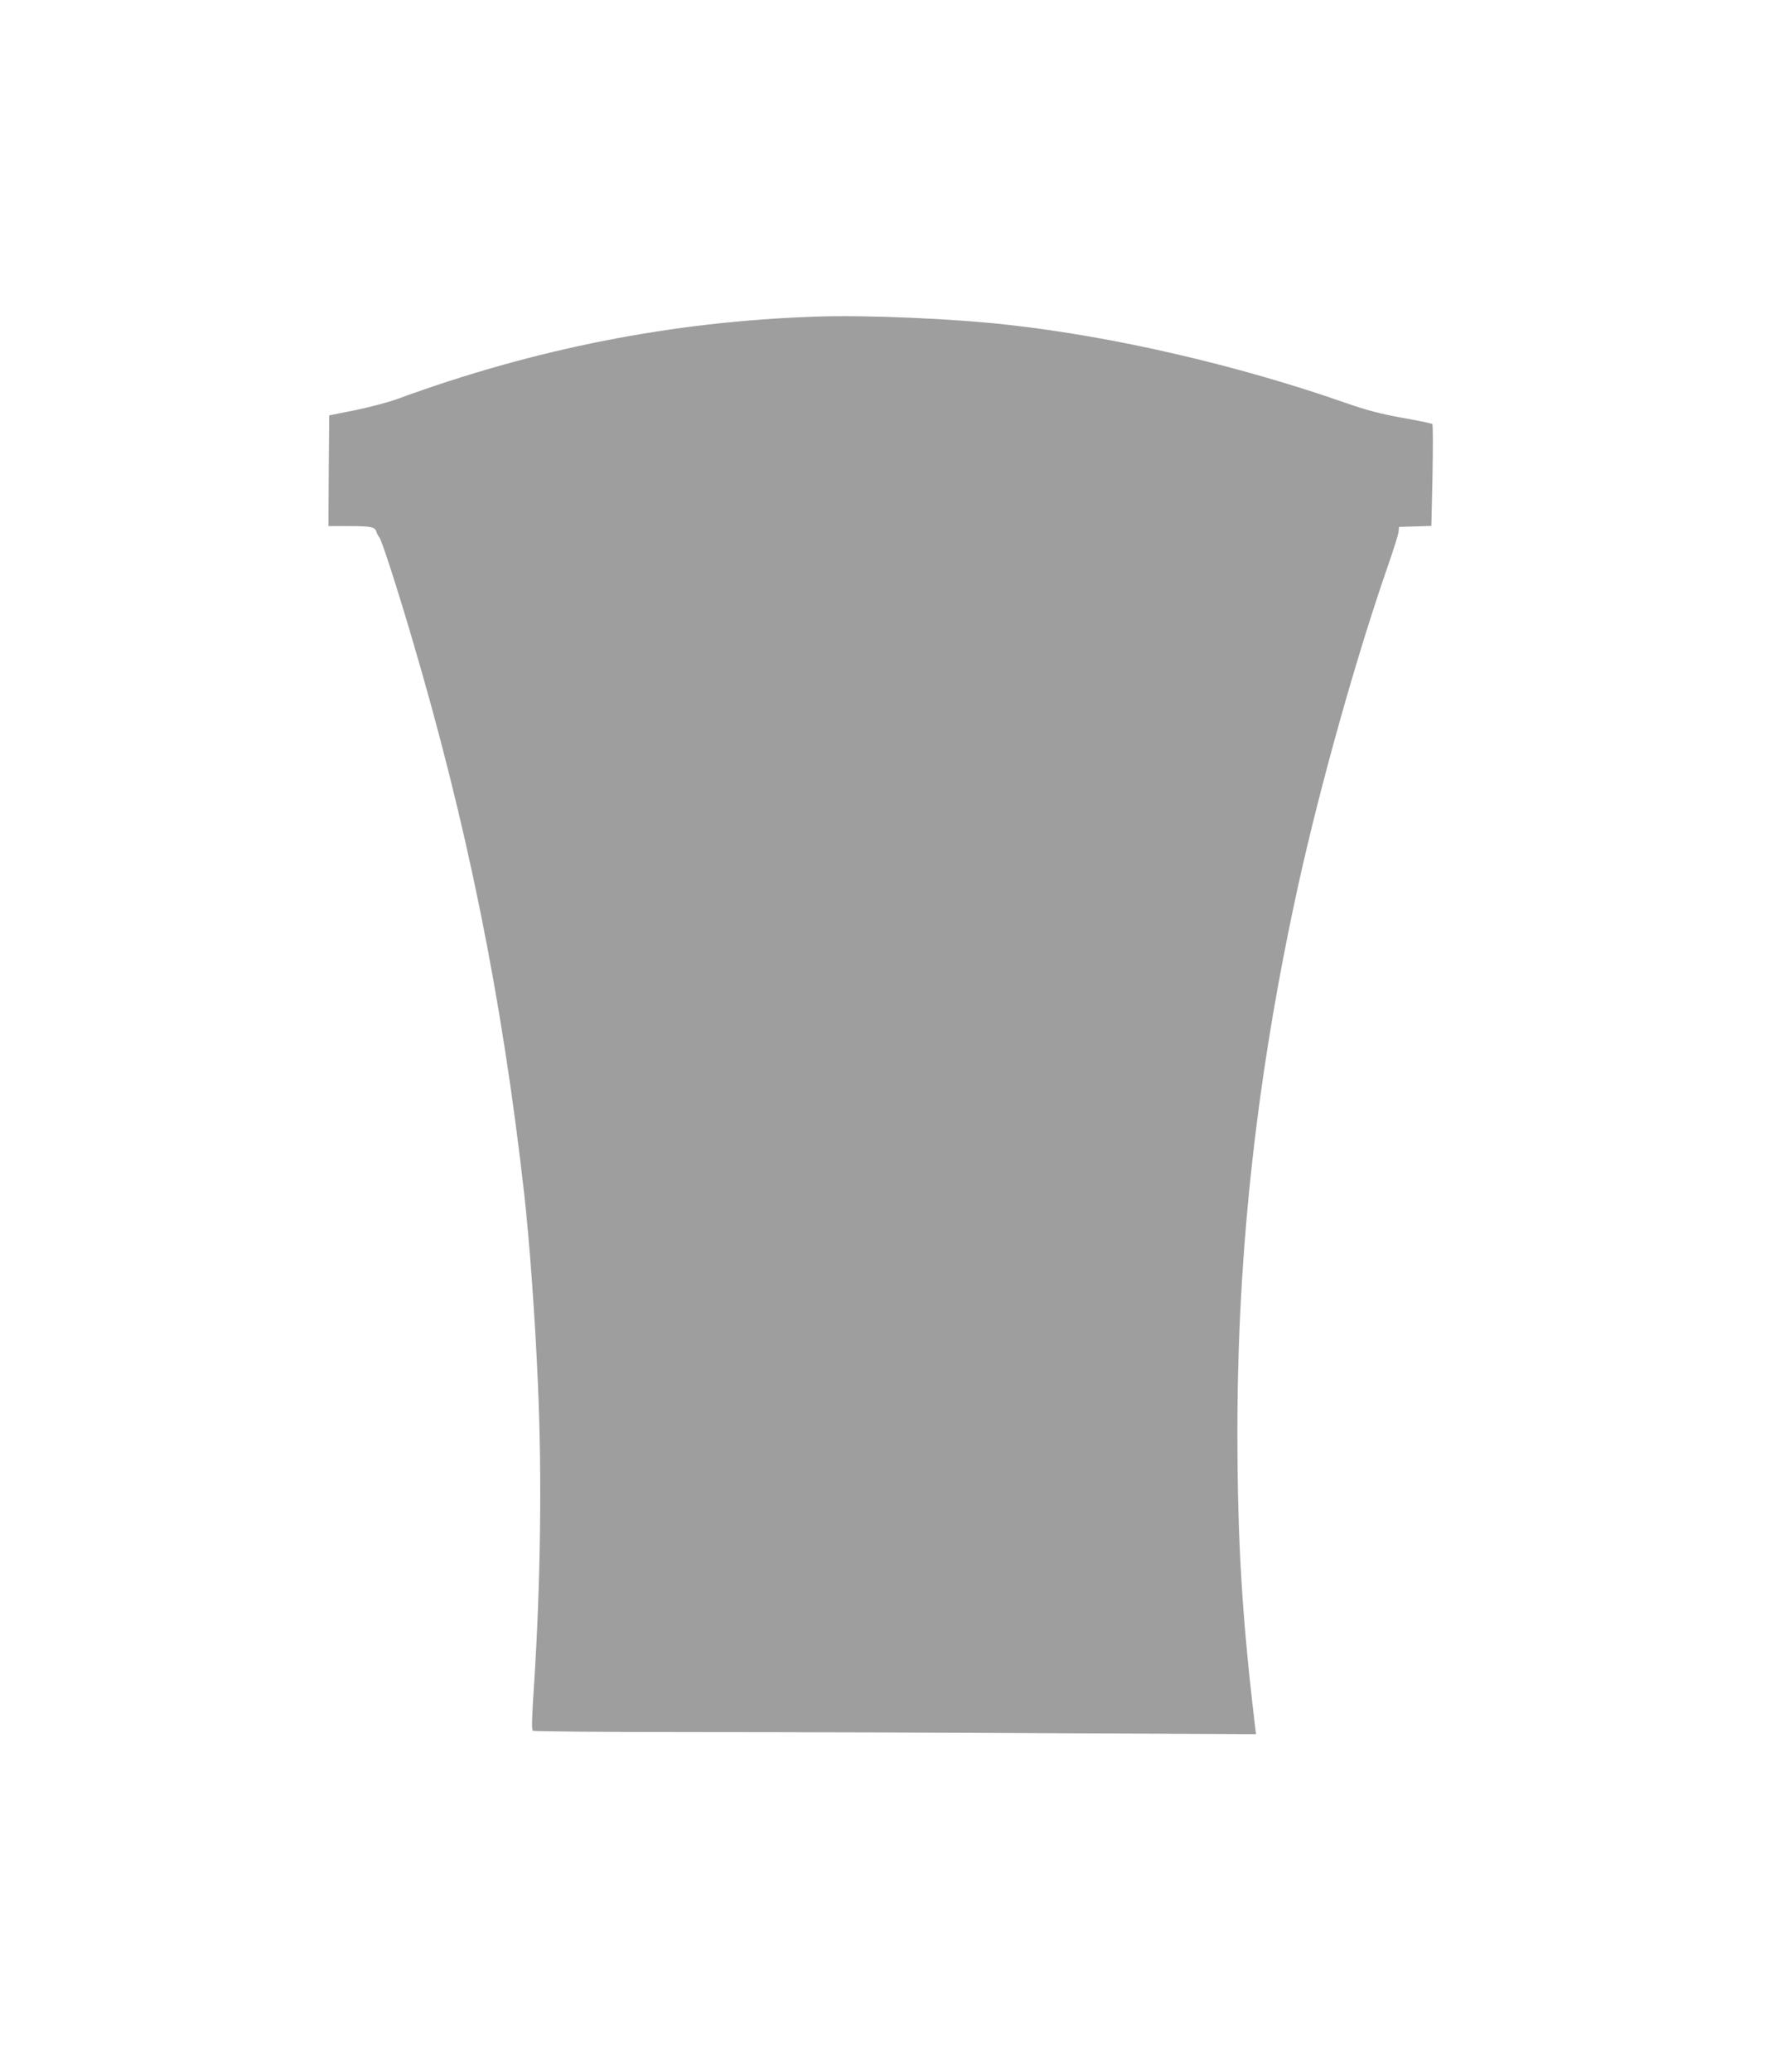 <?xml version="1.0" standalone="no"?>
<!DOCTYPE svg PUBLIC "-//W3C//DTD SVG 20010904//EN"
 "http://www.w3.org/TR/2001/REC-SVG-20010904/DTD/svg10.dtd">
<svg version="1.0" xmlns="http://www.w3.org/2000/svg"
 width="1094pt" height="1280pt" viewBox="0 0 1094 1280"
 preserveAspectRatio="xMidYMid meet">
<g transform="translate(0,1280) scale(0.1,-0.1)"
fill="#9e9e9e" stroke="none">
<path d="M5040 10844 c-883 -30 -1734 -197 -2585 -509 -55 -20 -172 -51 -260
-69 l-160 -32 -3 -342 -2 -342 122 0 c143 0 165 -5 174 -34 3 -11 12 -28 19
-36 14 -17 105 -297 199 -615 343 -1159 558 -2219 696 -3440 32 -285 68 -775
85 -1180 25 -573 16 -1228 -24 -1850 -14 -208 -16 -282 -7 -287 6 -4 456 -8
1001 -8 545 0 1548 -3 2229 -7 l1239 -6 -7 59 c-79 664 -107 1129 -108 1790
-1 1138 120 2229 378 3404 135 611 359 1410 554 1969 33 95 62 187 64 205 l3
31 100 3 100 3 7 311 c3 171 3 315 -1 319 -5 3 -88 21 -186 38 -137 25 -218
46 -350 92 -669 234 -1436 411 -2092 483 -340 38 -875 61 -1185 50z"/>
</g>
</svg>
